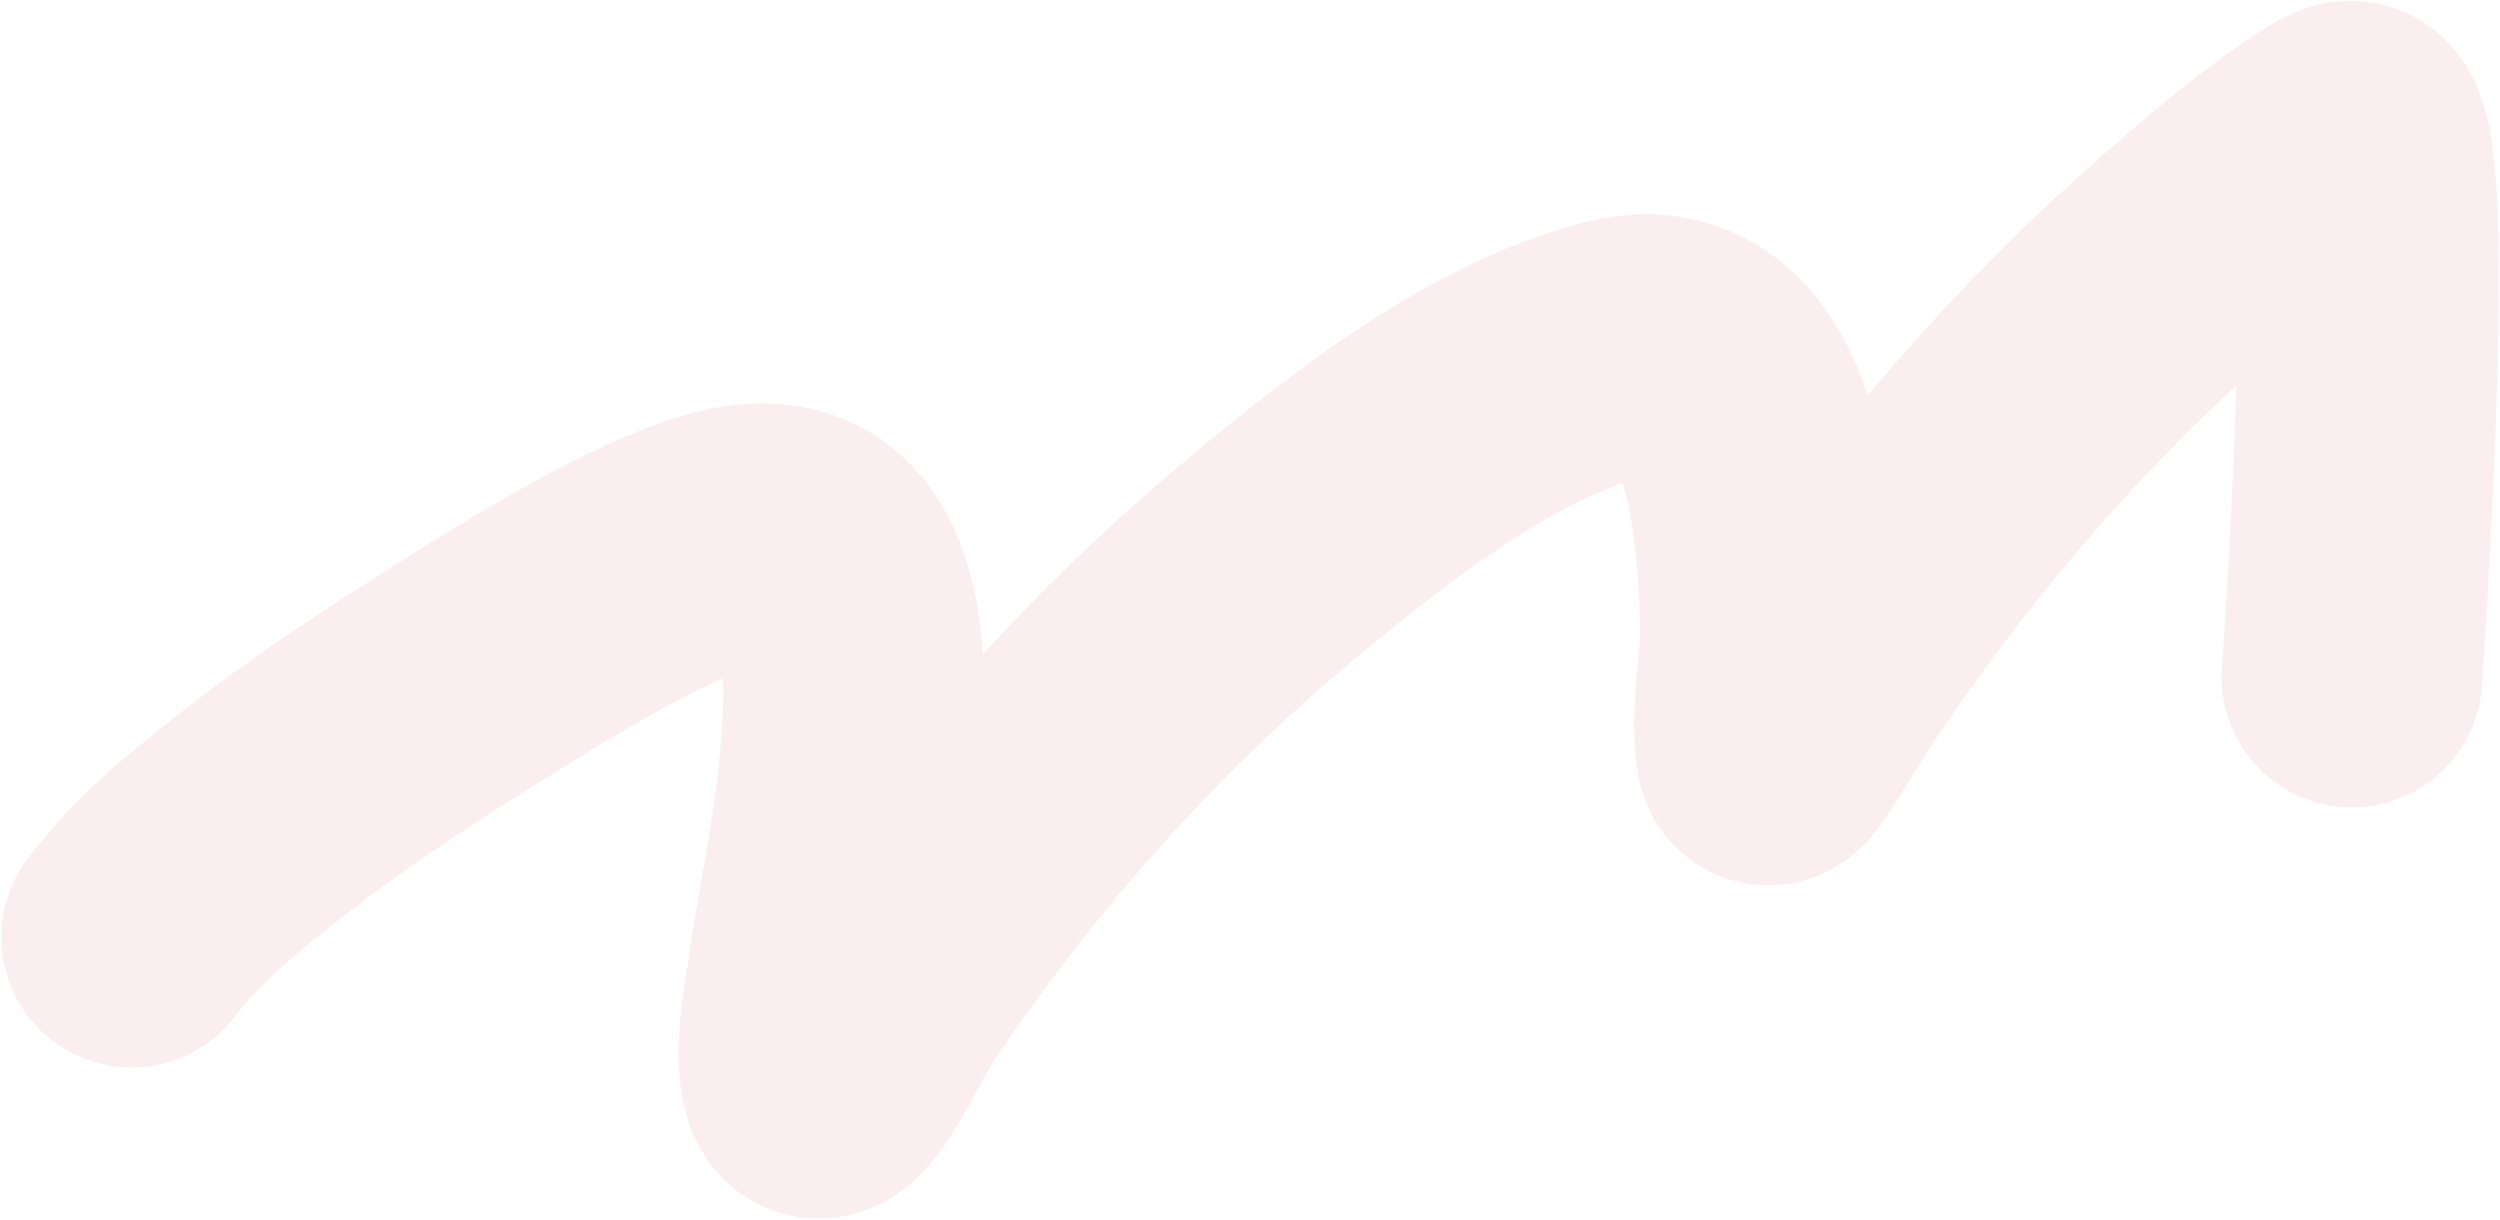 <?xml version="1.0" encoding="UTF-8"?> <svg xmlns="http://www.w3.org/2000/svg" width="1851" height="903" viewBox="0 0 1851 903" fill="none"><path d="M97.44 693.863C116.588 668.996 137.156 649.114 161.931 628.745C223.414 578.194 270.95 545.956 340.165 502.373C386.9 472.946 479.198 414.047 538.558 398.75C689 359.98 614.77 647.704 605.759 720.31C603.076 741.921 595.002 776.84 601.106 799.405C608.639 827.254 639.422 756.041 655.516 732.098C736.175 612.093 832.403 503.907 943.866 411.522C1014.46 353.011 1106.36 280.766 1198.15 257.835C1301.6 231.991 1309.1 398.199 1310.75 461.592C1311.52 491.106 1303.17 527.812 1307.95 557.182C1309.14 564.476 1318.98 547.096 1322.98 540.885C1348.7 500.96 1350.87 495.017 1382.68 450.614C1436.41 375.627 1495.83 305.955 1561.82 241.436C1592.01 211.92 1643.09 166.865 1677.33 139.425C1678.45 138.525 1728.15 99.559 1739.6 97.163C1768.24 91.173 1744.59 457.557 1741.37 501.283" stroke="#BB0721" stroke-opacity="0.07" stroke-width="193" stroke-linecap="round"></path></svg> 